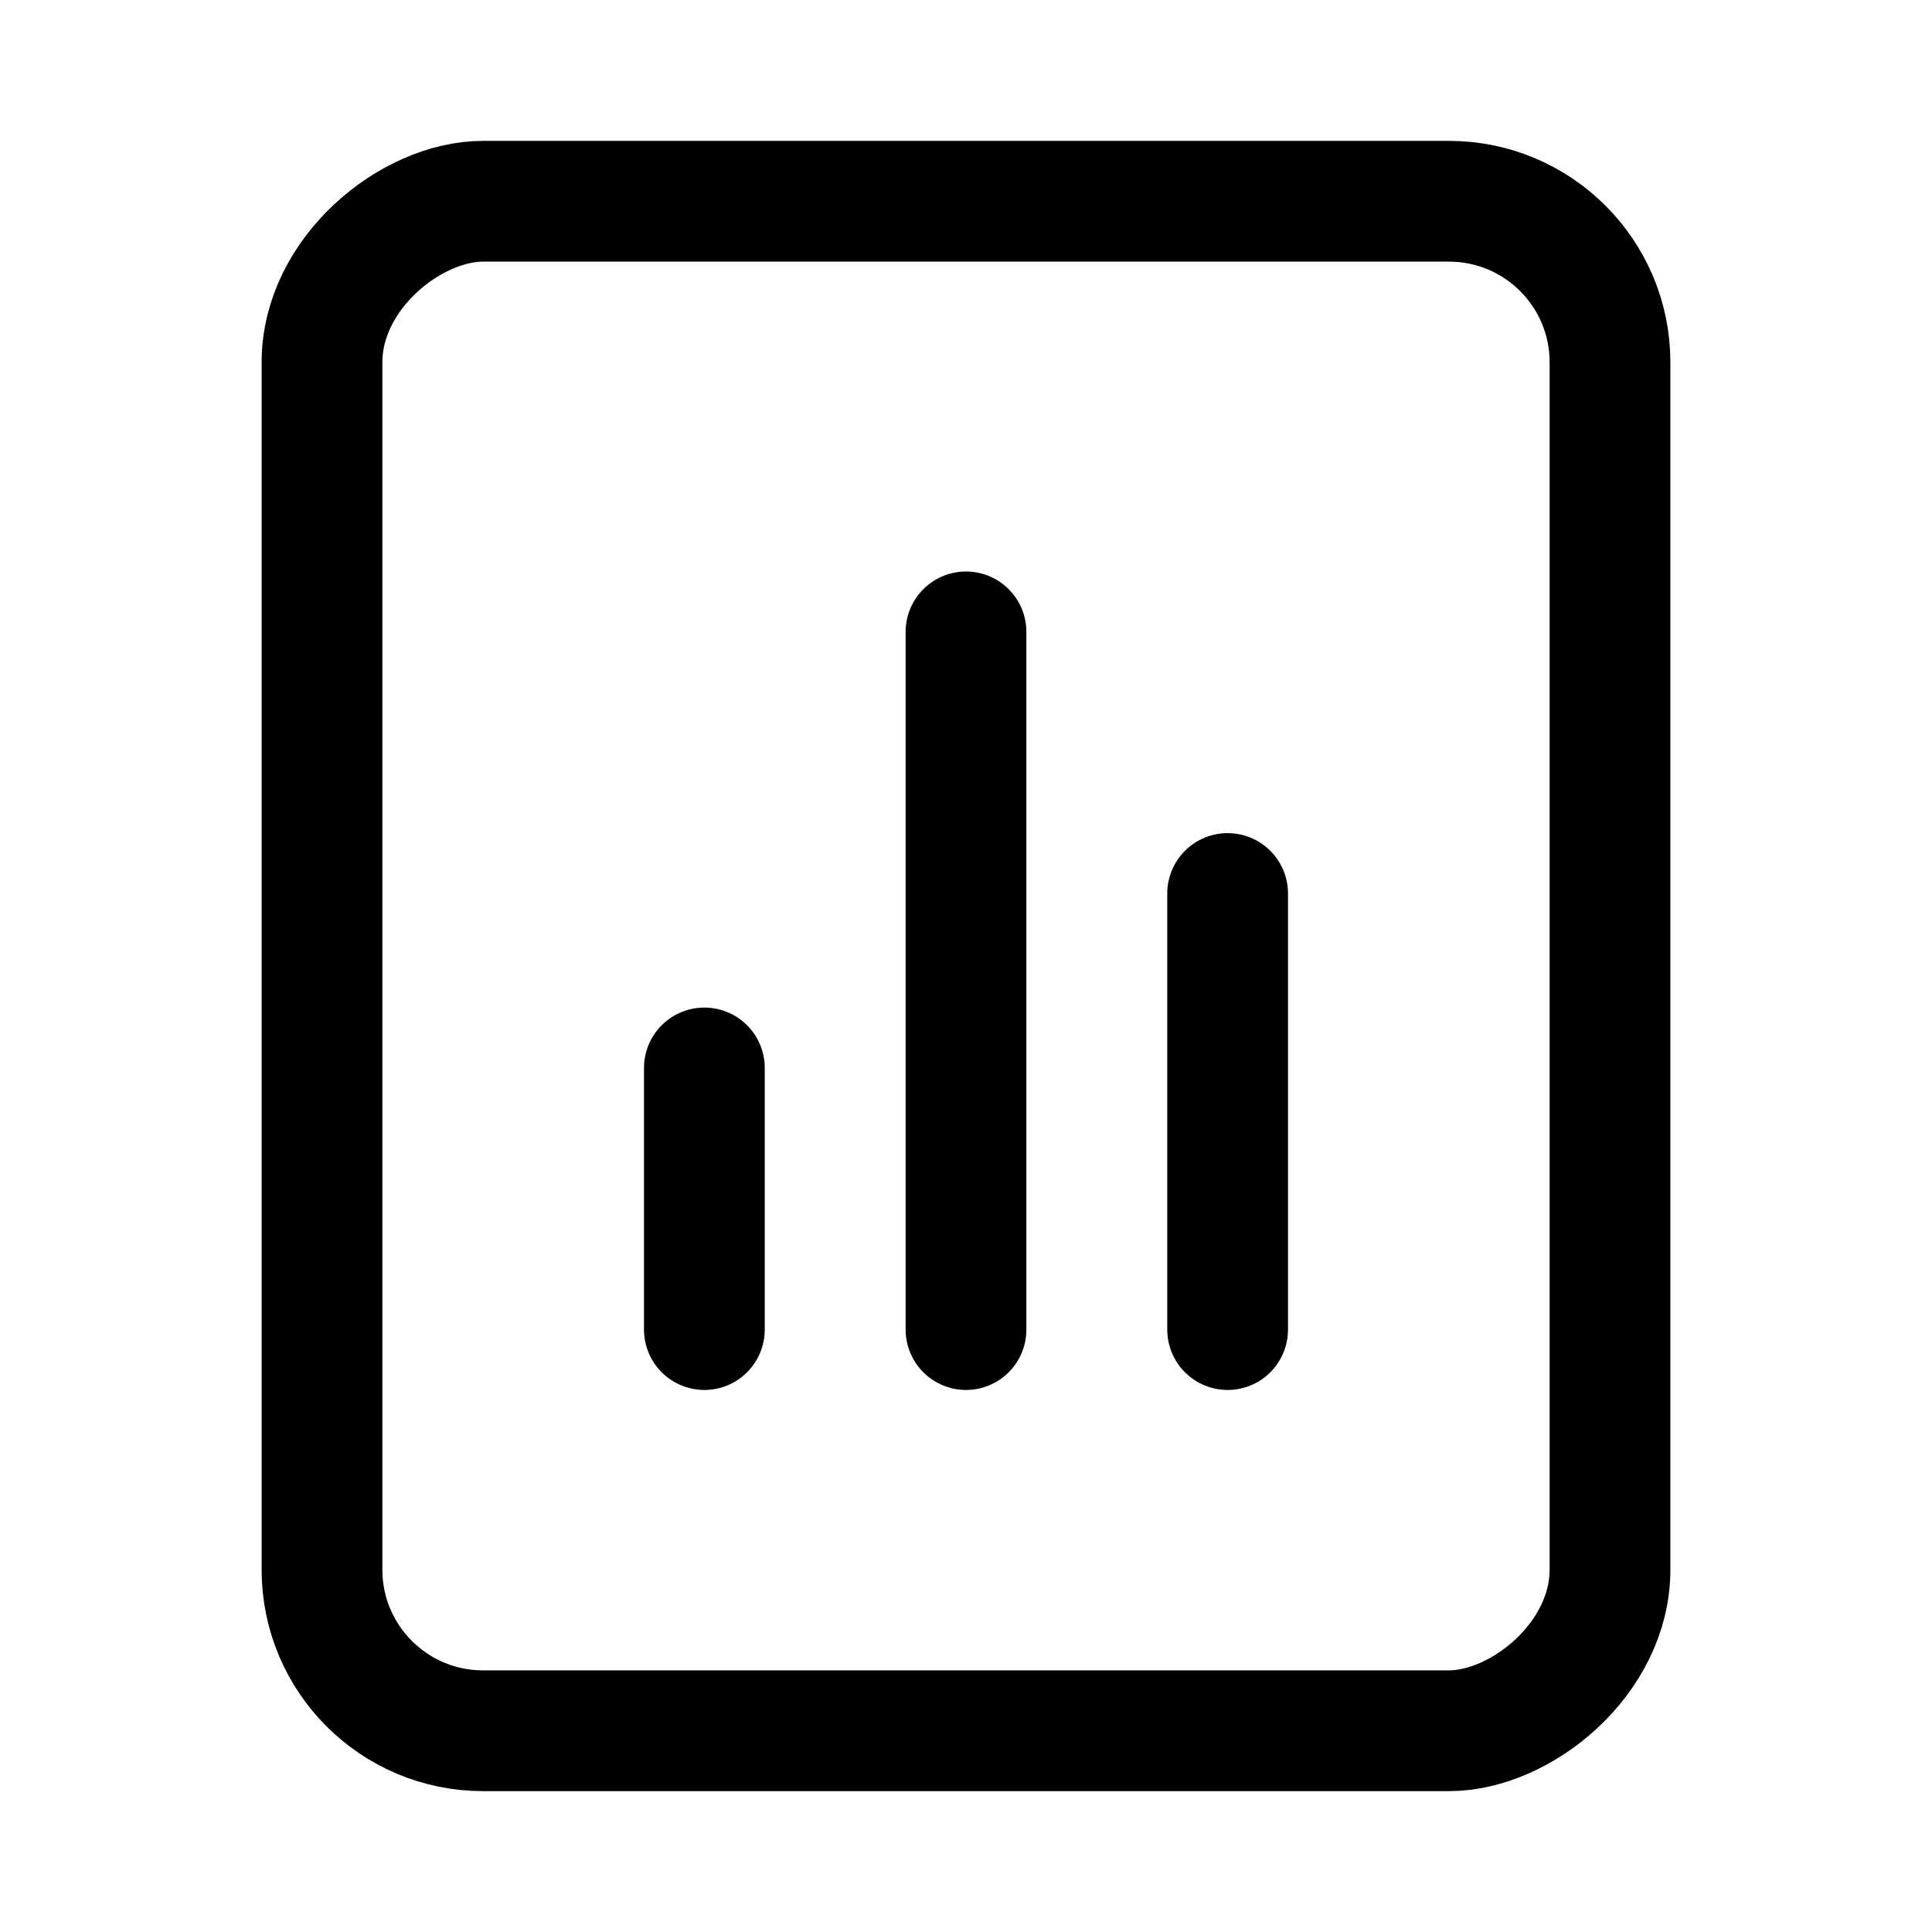 <svg width="48" height="48" viewBox="0 0 48 48" fill="none" xmlns="http://www.w3.org/2000/svg">
<rect x="40" y="5" width="38" height="32" rx="4" transform="rotate(90 40 5)" stroke="black" stroke-width="3" stroke-linejoin="round"/>
<path d="M30.5 33.033V22.199" stroke="black" stroke-width="3" stroke-linecap="round" stroke-linejoin="round"/>
<path d="M24 33.033V15.699" stroke="black" stroke-width="3" stroke-linecap="round" stroke-linejoin="round"/>
<path d="M17.5 33.033V26.533" stroke="black" stroke-width="3" stroke-linecap="round" stroke-linejoin="round"/>
</svg>
